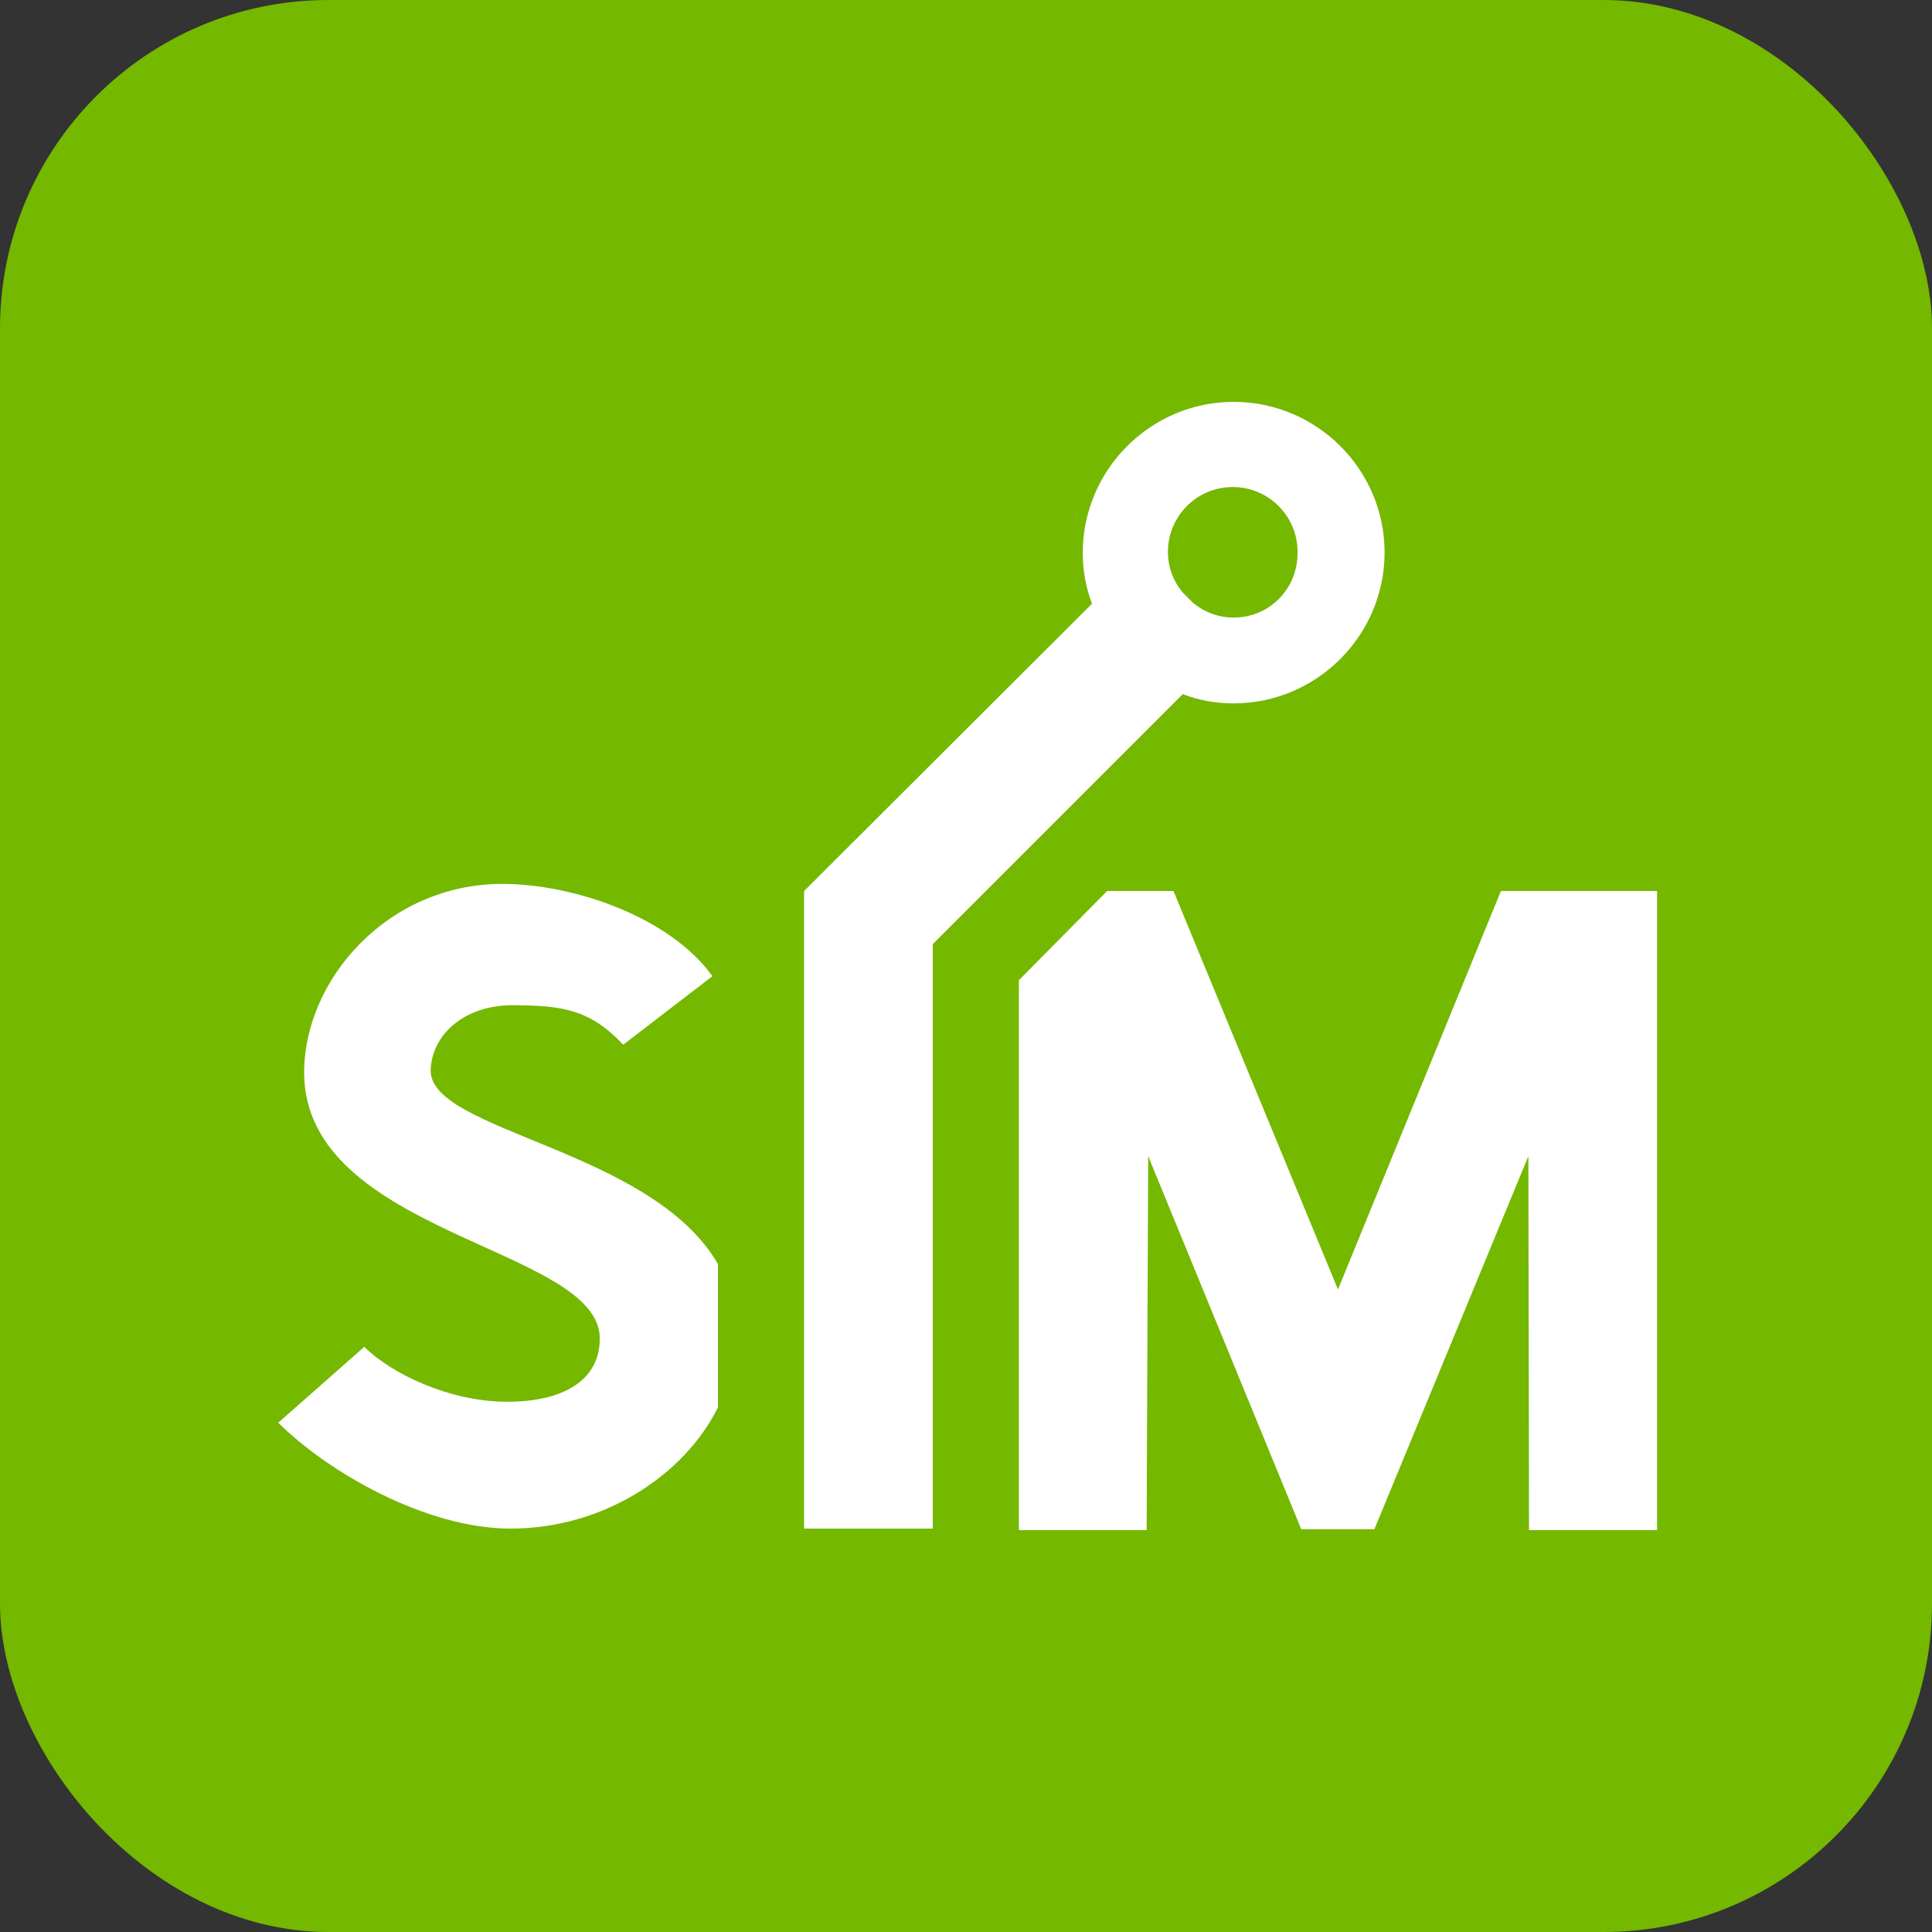 <?xml version="1.0" encoding="UTF-8"?>
<svg xmlns="http://www.w3.org/2000/svg" width="500" height="500" viewBox="0 0 500 500" fill="none">
  <rect x="0" y="0" width="500" height="500" fill="#333333" stroke="none"/>
  <g clip-path="url(#clip0_1556_14)">
    <path d="M500 0H0V500H500V0Z" fill="#74B800"></path>
    <path d="M185.813 364.212V327.153C168.641 297.362 111.455 292.889 111.455 277.075C111.615 268.21 119.761 259.904 133.339 260.143C145 260.303 152.428 260.942 161.293 270.366L184.375 252.636C173.513 237.461 148.674 228.755 129.985 228.755C100.433 228.755 78.709 253.434 78.709 277.634C78.869 319.645 155.223 322.76 155.223 346.401C155.223 357.024 146.118 362.774 131.183 362.774C116.407 362.774 101.232 355.506 94.283 348.558L72 368.205C85.178 381.224 110.417 395.6 132.141 395.6C156.181 395.6 177.107 381.783 185.813 364.212Z" fill="white"></path>
    <path d="M388.438 230.592L346.268 333.702L303.698 230.592H286.526L263.684 253.674V396H296.749L297.149 299.199L336.763 395.76H355.692L395.547 299.199L395.706 396H428.852V230.592H388.438Z" fill="white"></path>
    <path d="M319.275 104C297.79 104 280.219 121.571 280.219 143.056C280.219 147.608 281.018 152.161 282.615 156.234L208.098 230.592V395.6H241.403V244.329L306.096 179.636C310.25 181.233 314.562 182.032 319.275 182.032C340.759 182.032 358.33 164.461 358.33 142.976C358.33 121.491 340.759 104 319.275 104ZM319.275 159.828C315.361 159.828 311.767 158.47 308.812 156.074L306.017 153.279C303.62 150.324 302.263 146.81 302.263 142.816C302.263 133.551 309.77 126.044 319.035 126.044C328.3 126.044 335.808 133.551 335.808 142.816C335.967 152.32 328.539 159.828 319.275 159.828Z" fill="white"></path>
  </g>
  <defs>
    <clipPath id="clip0_1556_14">
      <rect width="500" height="500" rx="85" fill="white"></rect>
    </clipPath>
  </defs>
</svg>
